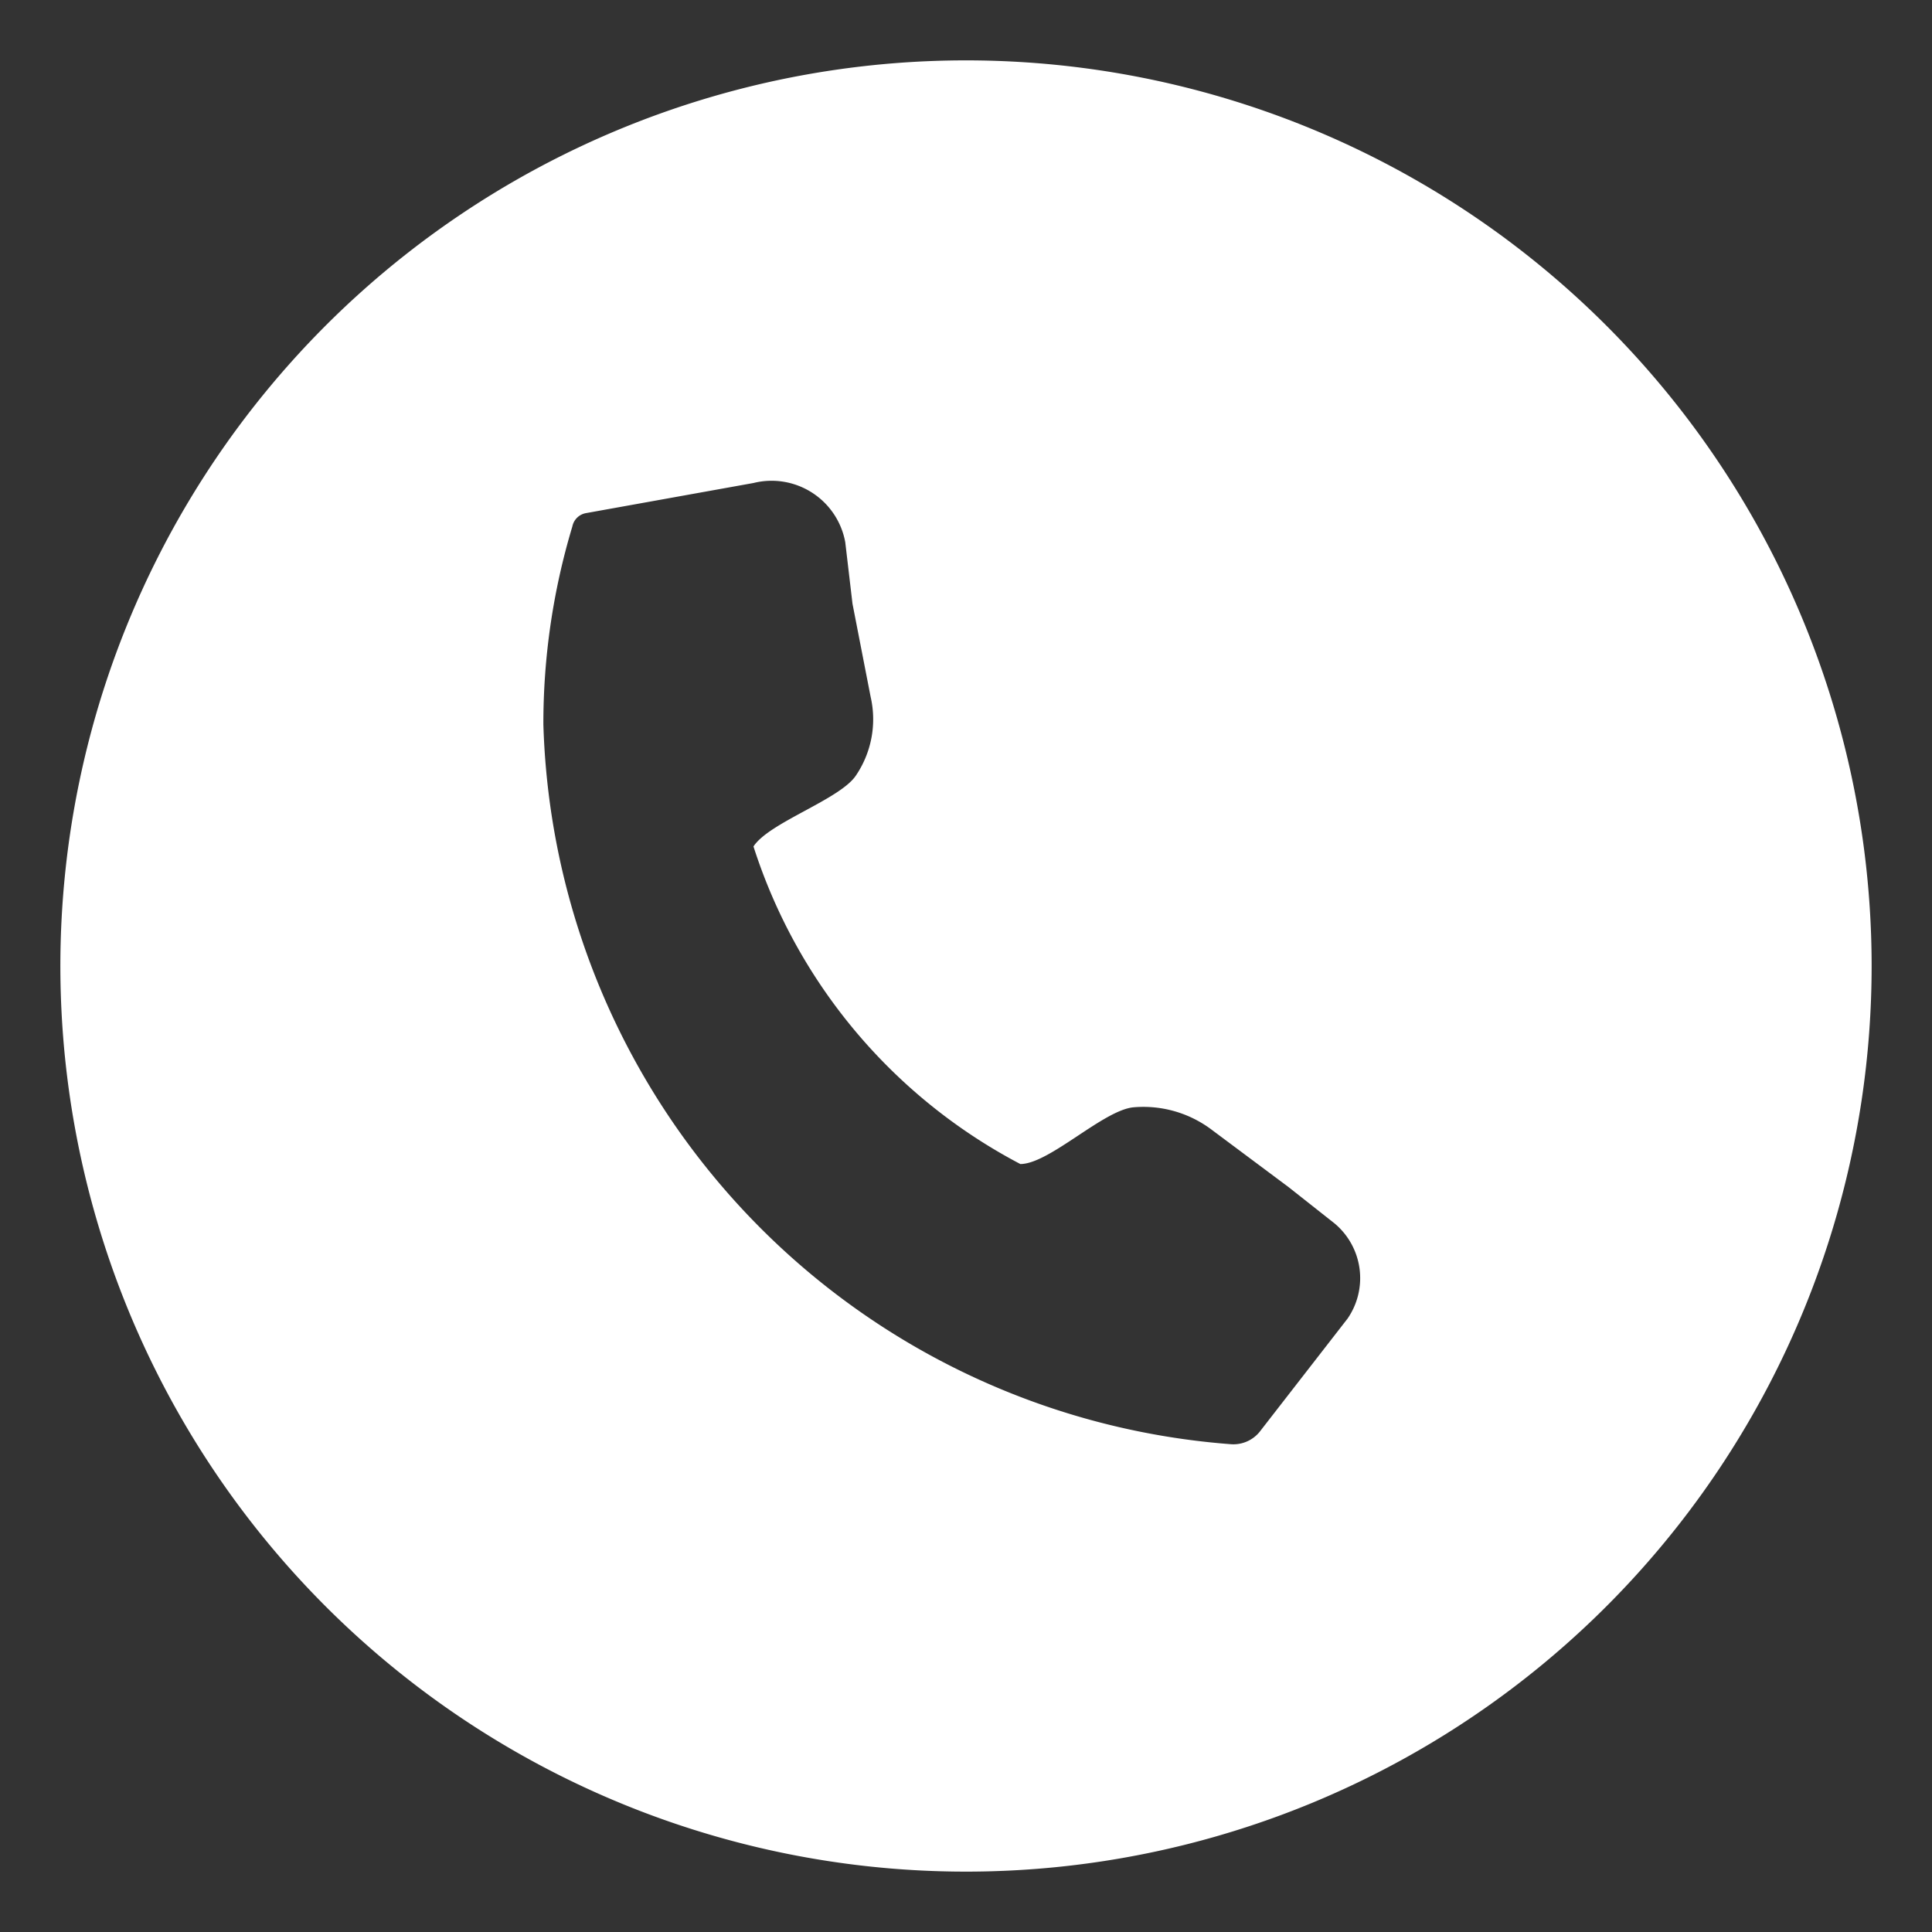 <svg id="Layer_1" data-name="Layer 1" xmlns="http://www.w3.org/2000/svg" viewBox="0 0 16 16"><rect x="0" y="0" width="16" height="16" fill="#333333" stroke="none"/><defs><style>.cls-1{fill:#fff;}</style></defs><title>icon_tel</title><path class="cls-1" d="M8,.5A7.5,7.5,0,1,0,15.5,8,7.5,7.5,0,0,0,8,.5Zm3.16,10.42v0l-.73.94a.28.28,0,0,1-.24.1A6.16,6.16,0,0,1,4.5,6a5.66,5.66,0,0,1,.24-1.64.14.14,0,0,1,.11-.11L6.24,4A.62.62,0,0,1,7,4.49L7.06,5l.15.77a.83.83,0,0,1-.12.65c-.13.2-.72.39-.85.59A4.53,4.53,0,0,0,8.45,9.64v0c.24,0,.69-.45.94-.47a.94.94,0,0,1,.65.19l.63.47.38.3A.59.59,0,0,1,11.16,10.92Z"/></svg>
